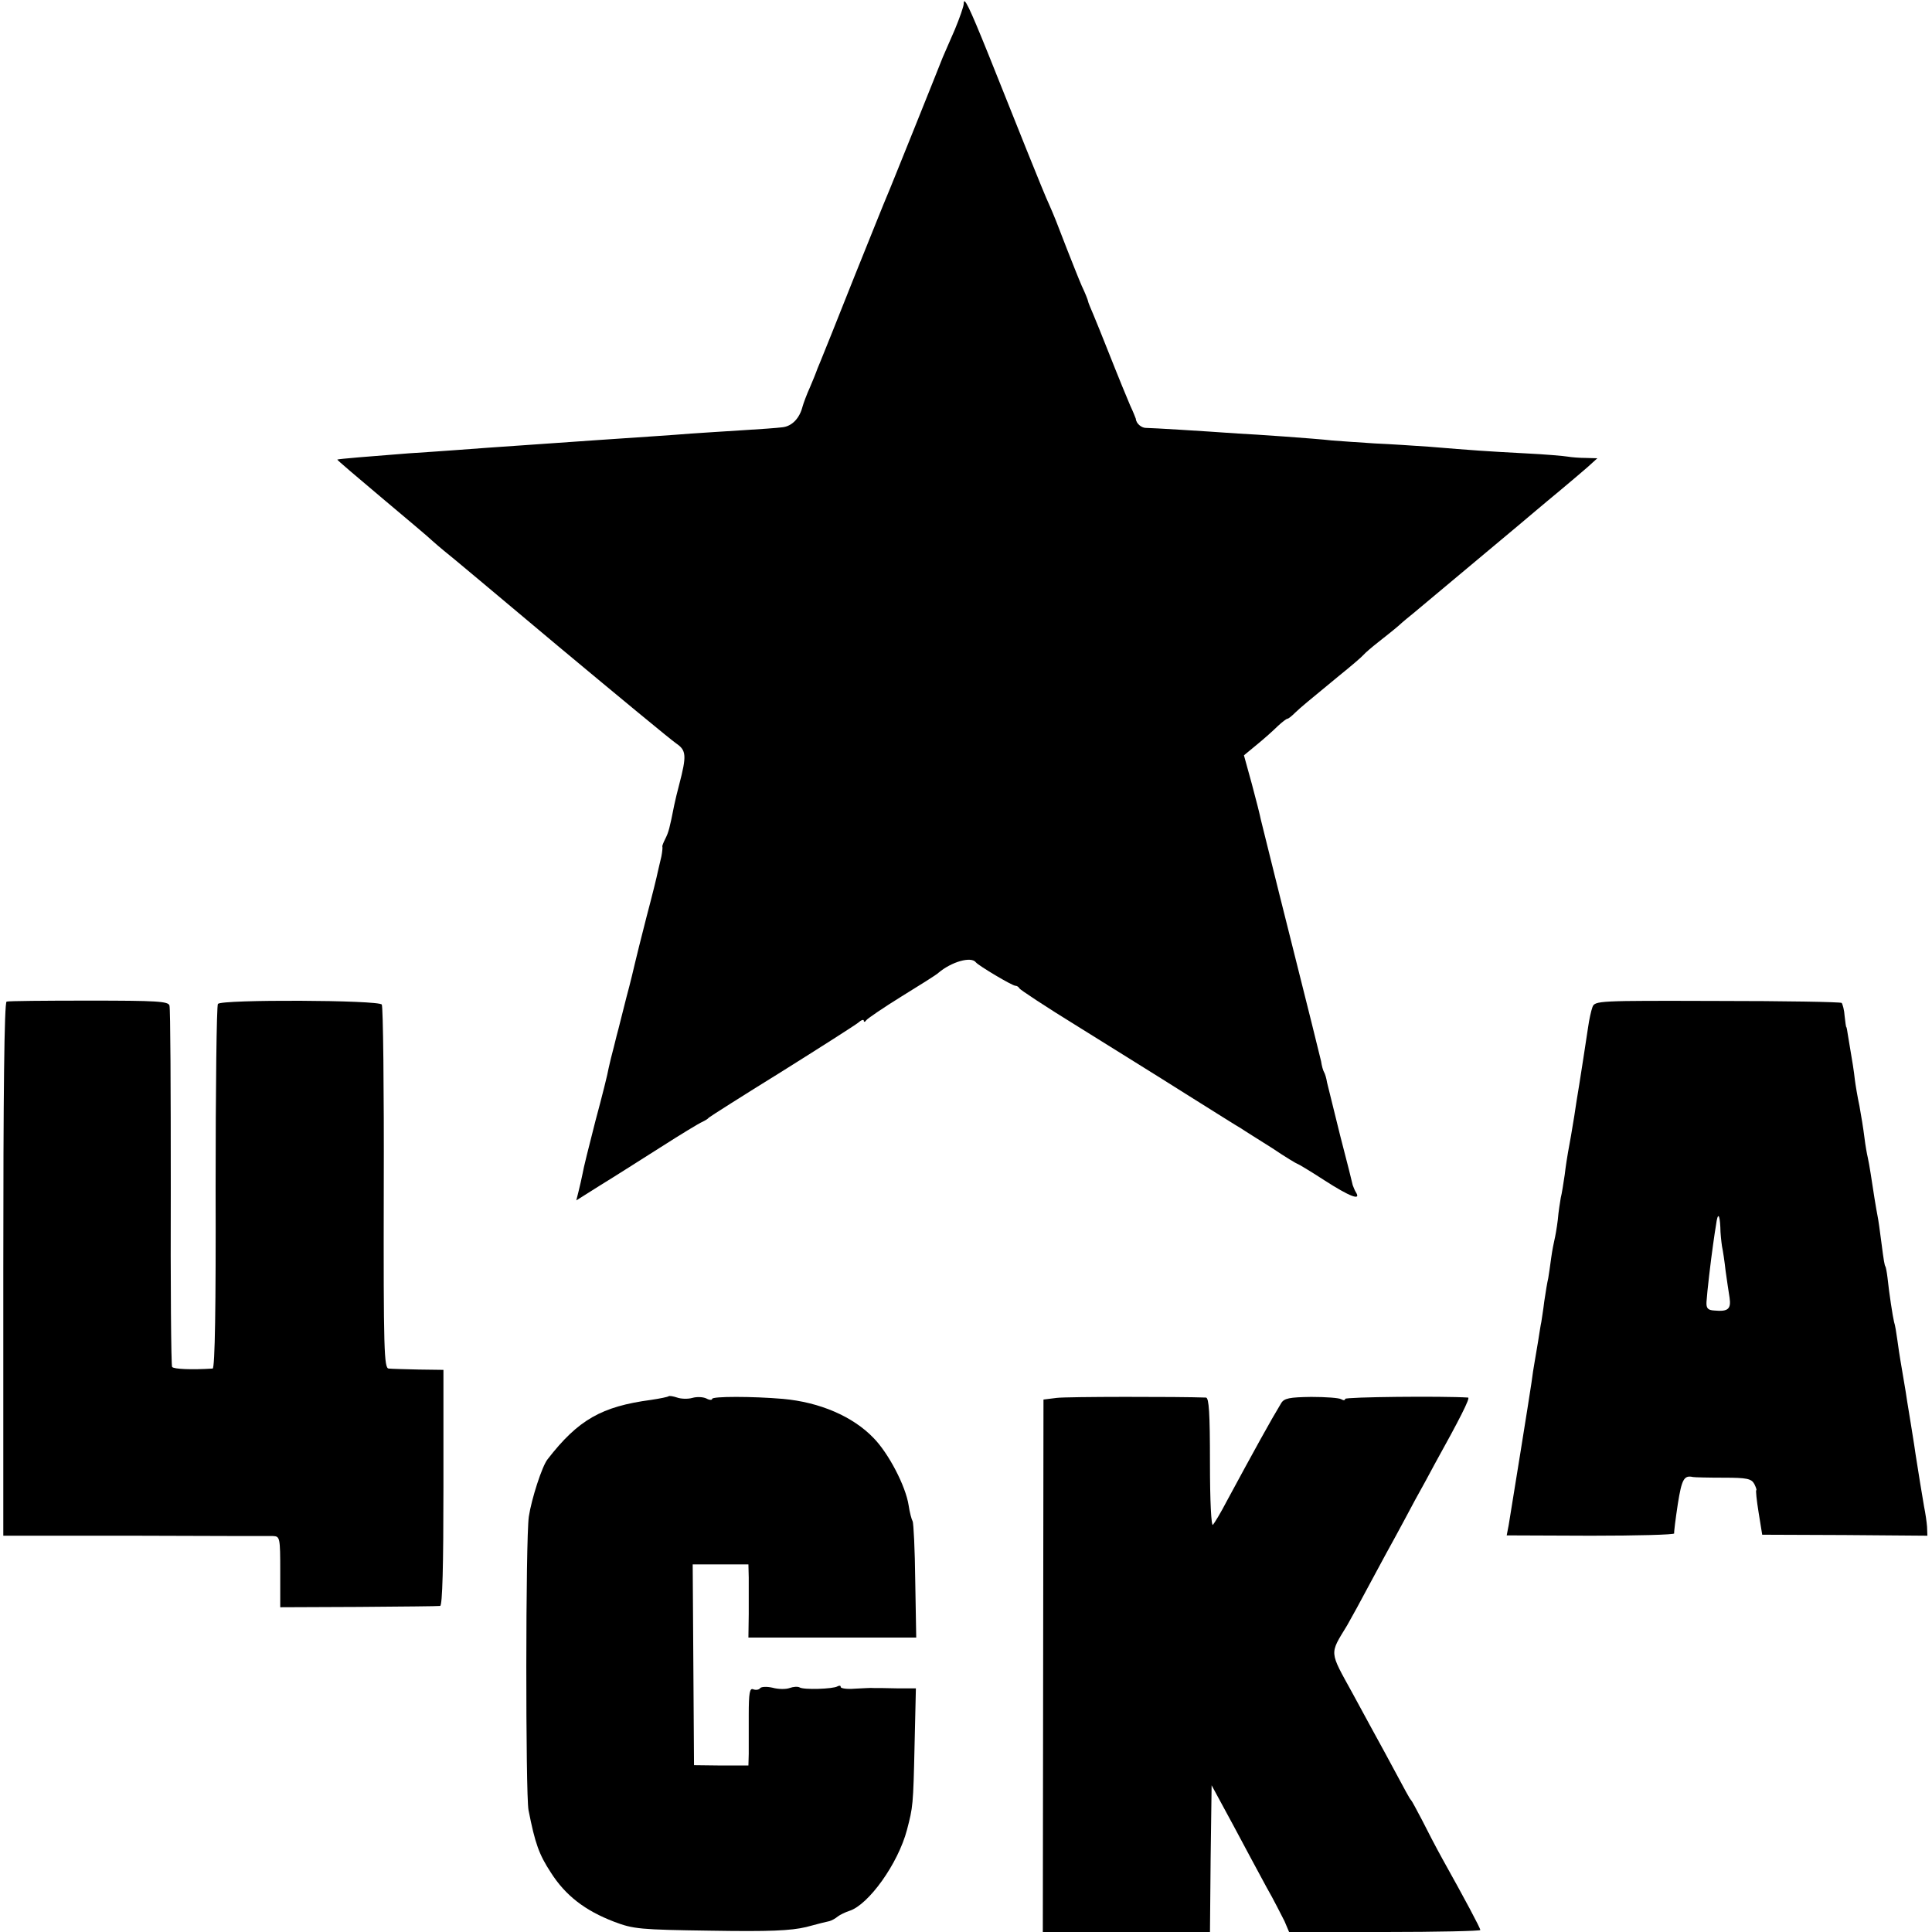 <?xml version="1.0" standalone="no"?>
<!DOCTYPE svg PUBLIC "-//W3C//DTD SVG 20010904//EN"
 "http://www.w3.org/TR/2001/REC-SVG-20010904/DTD/svg10.dtd">
<svg version="1.0" xmlns="http://www.w3.org/2000/svg"
 width="586pt" height="586pt" viewBox="0 0 586 586"
 preserveAspectRatio="xMidYMid meet">
<g transform="translate(0,586) scale(0.1,-0.1)"
fill="#000000" stroke="none">
<path d="M2923 5848 c0 -7 -12 -42 -27 -78 -16 -36 -32 -74 -37 -85 -4 -11
-42 -105 -84 -210 -42 -104 -80 -199 -85 -210 -5 -11 -49 -121 -99 -245 -49
-124 -95 -238 -102 -255 -7 -16 -13 -32 -14 -35 -1 -3 -9 -23 -18 -44 -10 -22
-20 -49 -23 -60 -9 -35 -32 -59 -61 -62 -15 -2 -70 -6 -121 -9 -52 -3 -122 -8
-155 -10 -61 -5 -142 -10 -287 -20 -152 -11 -308 -21 -425 -30 -44 -3 -109 -8
-145 -10 -116 -9 -215 -17 -217 -19 -1 -1 60 -53 135 -116 75 -63 144 -121
153 -130 9 -8 25 -22 35 -30 11 -8 167 -139 347 -290 181 -151 342 -284 358
-295 31 -21 32 -37 9 -125 -5 -19 -12 -47 -15 -62 -14 -71 -17 -82 -27 -102
-6 -12 -10 -22 -9 -24 1 -1 0 -15 -3 -30 -4 -15 -8 -36 -11 -47 -2 -11 -17
-72 -34 -136 -16 -63 -32 -126 -35 -140 -3 -13 -14 -60 -26 -104 -11 -44 -22
-87 -24 -95 -2 -8 -9 -33 -14 -55 -6 -22 -13 -51 -16 -65 -2 -14 -20 -86 -40
-160 -19 -74 -37 -146 -39 -160 -3 -14 -8 -38 -12 -53 l-7 -28 73 46 c41 25
124 78 184 116 61 39 117 73 125 76 8 4 17 9 20 13 3 3 102 66 220 139 118 74
223 141 233 149 9 8 17 11 17 6 0 -5 4 -4 8 2 4 5 52 38 107 72 55 34 105 65
111 71 40 34 100 51 114 32 8 -10 110 -71 120 -71 5 0 10 -4 12 -8 2 -4 82
-57 178 -116 96 -60 243 -151 325 -203 83 -52 159 -100 170 -106 10 -7 52 -33
93 -59 40 -27 75 -48 77 -48 2 0 39 -22 82 -50 76 -49 112 -63 96 -37 -4 6 -8
17 -10 22 -1 6 -18 73 -38 150 -19 77 -37 150 -40 162 -2 13 -6 26 -9 31 -3 5
-7 19 -9 33 -3 13 -44 179 -92 369 -48 190 -88 354 -91 365 -2 11 -14 59 -27
107 l-24 87 40 33 c22 18 50 43 63 56 13 12 26 22 29 22 3 0 13 8 23 18 20 19
35 31 132 111 36 29 70 58 75 64 6 7 26 24 45 39 19 15 47 37 62 50 14 13 35
30 45 38 119 100 345 288 369 309 17 14 52 44 79 66 26 22 62 52 79 67 l31 28
-35 1 c-19 0 -44 2 -55 4 -11 2 -69 7 -130 10 -115 6 -157 9 -290 20 -44 3
-118 8 -165 10 -47 3 -105 7 -130 9 -25 3 -90 8 -145 12 -55 4 -118 8 -140 9
-112 8 -262 17 -277 17 -15 -1 -32 13 -33 28 -1 3 -8 21 -17 40 -13 31 -25 59
-79 195 -7 17 -13 32 -14 35 -1 3 -9 22 -18 44 -9 21 -17 40 -17 43 0 2 -8 23
-19 46 -10 23 -30 74 -45 112 -31 81 -39 101 -54 135 -7 14 -37 88 -68 165
-31 77 -83 208 -116 290 -59 146 -75 179 -75 153z"/>
<path d="M20 2822 c-7 -3 -10 -282 -10 -812 l0 -808 398 0 c218 -1 407 -1 420
-1 21 -1 22 -4 22 -108 l0 -108 238 1 c130 1 242 2 247 3 7 1 10 124 10 359
l0 357 -75 1 c-41 1 -82 2 -91 3 -14 1 -16 53 -15 547 1 300 -2 551 -6 557 -8
14 -487 16 -497 2 -4 -5 -7 -256 -7 -558 1 -358 -2 -547 -9 -548 -63 -4 -118
-2 -123 5 -3 5 -5 250 -4 545 0 295 -1 543 -4 551 -3 13 -39 15 -244 15 -132
0 -245 -1 -250 -3z"/>
<path d="M4830 2805 c-4 -11 -10 -38 -13 -60 -11 -72 -18 -119 -27 -175 -5
-30 -12 -73 -15 -95 -7 -43 -13 -79 -19 -110 -2 -11 -7 -42 -10 -68 -4 -27 -9
-59 -12 -70 -2 -12 -7 -42 -9 -67 -3 -25 -8 -52 -10 -60 -2 -8 -7 -33 -10 -55
-3 -23 -7 -50 -9 -62 -3 -12 -8 -43 -12 -70 -3 -26 -8 -55 -9 -63 -2 -8 -6
-35 -10 -60 -4 -25 -9 -54 -11 -65 -2 -10 -6 -37 -9 -60 -7 -48 -57 -358 -69
-431 l-6 -31 255 -1 c140 0 254 3 253 7 -1 3 4 43 11 89 12 76 19 88 46 82 5
-1 47 -2 93 -2 71 0 84 -3 93 -19 5 -10 8 -19 6 -19 -2 0 1 -30 7 -67 l11 -68
251 -1 250 -2 -1 27 c-1 14 -5 42 -9 61 -9 54 -15 89 -26 160 -5 36 -12 76
-14 90 -2 14 -10 59 -16 100 -7 41 -14 84 -16 95 -2 11 -6 38 -9 60 -3 22 -7
47 -10 55 -4 16 -15 87 -20 135 -2 17 -5 31 -6 33 -3 4 -5 15 -13 77 -4 32 -9
67 -11 76 -4 20 -14 81 -21 129 -3 19 -7 42 -9 50 -2 8 -7 35 -10 60 -3 25
-10 68 -15 95 -6 28 -12 64 -14 80 -3 27 -6 47 -21 135 -2 14 -4 25 -5 25 -1
0 -3 15 -5 33 -1 18 -6 36 -9 40 -4 3 -174 6 -378 6 -361 1 -371 1 -378 -19z
m388 -667 c0 -18 3 -44 5 -58 3 -14 8 -47 11 -75 4 -27 9 -64 12 -81 5 -34 -4
-43 -46 -39 -20 1 -25 7 -24 26 2 32 13 125 20 174 3 22 7 49 9 60 5 38 11 34
13 -7z"/>
<path d="M2028 1625 c-2 -2 -26 -7 -53 -11 -150 -20 -221 -60 -314 -180 -17
-21 -49 -121 -57 -174 -10 -68 -10 -842 -1 -890 20 -102 32 -135 68 -190 44
-69 103 -115 192 -149 58 -22 78 -24 292 -27 181 -3 243 0 290 11 33 9 65 17
71 18 7 2 18 8 25 14 8 6 23 13 35 17 58 18 148 143 175 246 18 69 19 73 23
257 l4 172 -56 0 c-32 1 -64 1 -72 1 -8 1 -34 -1 -58 -2 -23 -2 -42 1 -42 5 0
5 -4 5 -10 2 -13 -8 -103 -11 -115 -3 -6 3 -19 2 -30 -2 -11 -4 -34 -4 -52 1
-18 4 -35 3 -38 -2 -3 -4 -12 -6 -20 -3 -11 5 -14 -10 -14 -78 0 -45 0 -99 0
-118 l-1 -35 -82 0 -83 1 -2 305 -2 304 84 0 85 0 1 -40 c0 -22 0 -72 0 -111
l-1 -71 255 0 254 0 -3 172 c-1 94 -5 176 -8 181 -3 5 -9 27 -12 48 -9 59 -61
158 -106 204 -63 66 -164 109 -275 119 -93 8 -215 8 -215 0 0 -4 -8 -4 -17 1
-10 5 -29 6 -43 2 -14 -4 -35 -3 -46 1 -12 4 -24 6 -26 4z"/>
<path d="M3205 1620 l-40 -5 -1 -807 -1 -808 254 0 253 0 2 223 3 222 65 -120
c35 -66 81 -151 102 -190 22 -38 45 -85 54 -102 l14 -33 290 0 c160 0 290 3
290 6 0 6 -47 94 -114 214 -20 36 -48 90 -63 120 -16 30 -30 57 -33 60 -5 5
-11 17 -80 145 -18 33 -62 113 -97 178 -72 131 -71 118 -17 207 11 19 44 79
72 132 29 54 63 117 76 140 13 24 39 72 58 108 20 36 47 85 60 110 75 135 108
200 101 201 -76 5 -373 2 -373 -4 0 -5 -5 -5 -12 -1 -6 4 -47 7 -91 7 -66 -1
-82 -4 -91 -19 -31 -51 -79 -138 -166 -299 -17 -33 -36 -64 -41 -70 -5 -5 -9
70 -9 188 0 151 -3 197 -12 198 -80 3 -423 3 -453 -1z"/>
</g>
</svg>
